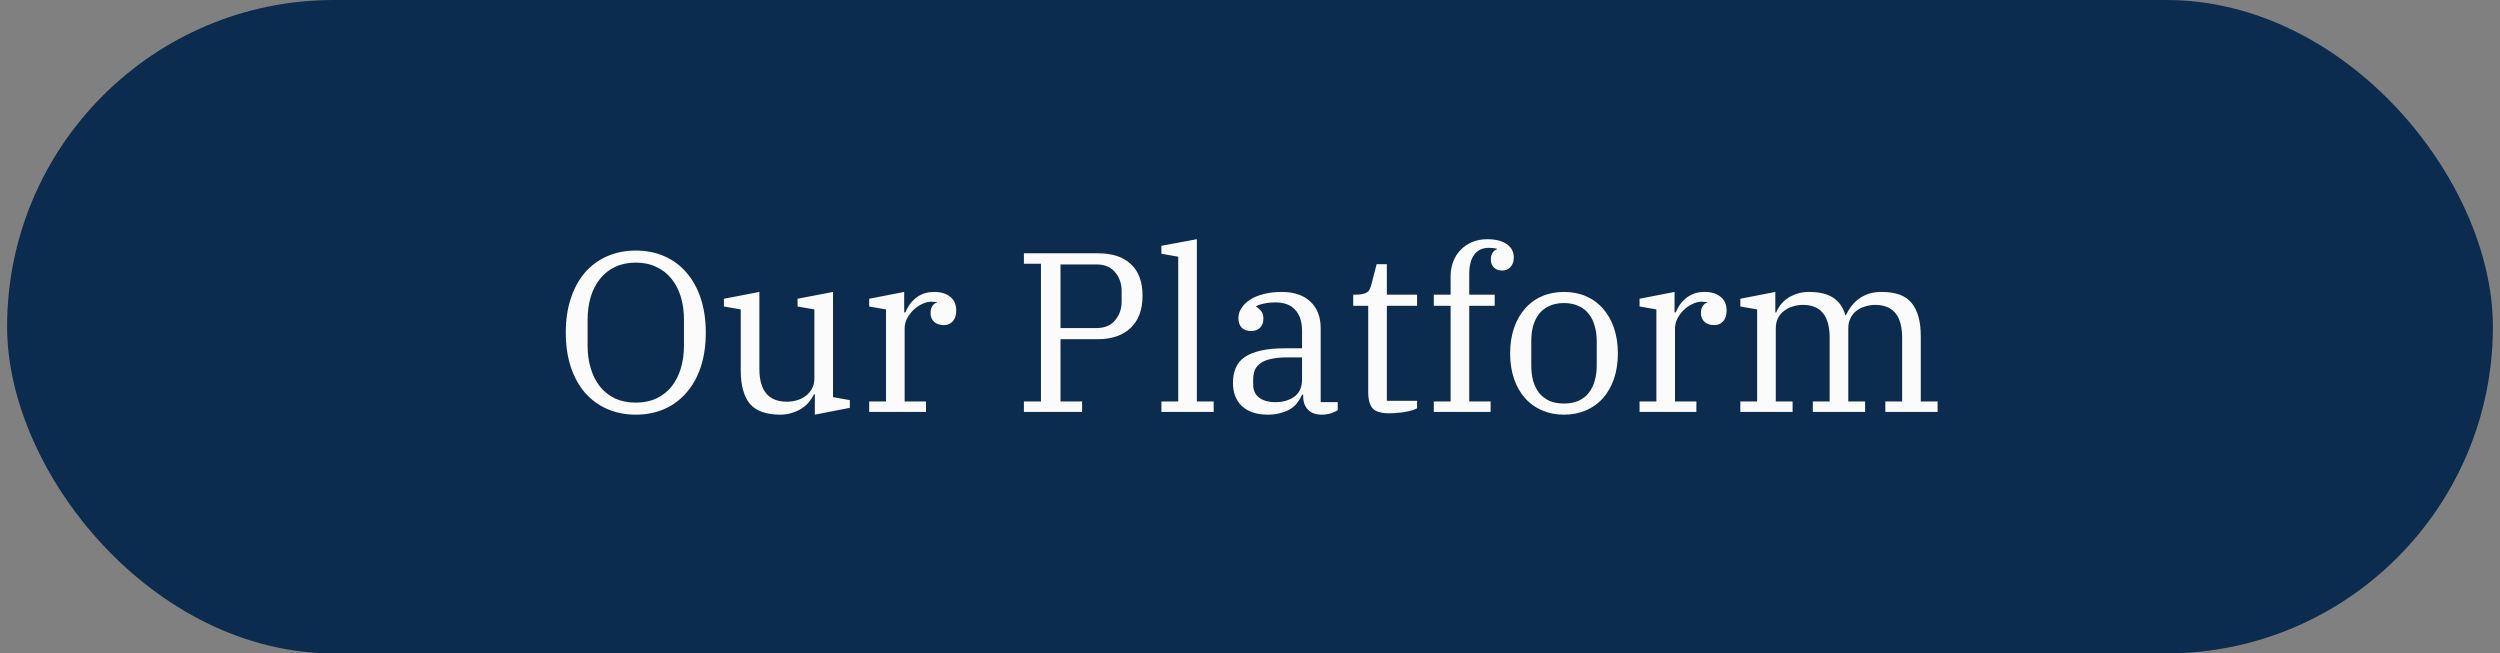 <svg width="176" height="46" viewBox="0 0 176 46" fill="none" xmlns="http://www.w3.org/2000/svg">
<rect x="0" y="0" width="176" height="46" fill="#808080" stroke="none"/>
<rect x="0.5" width="175" height="46" rx="23" fill="#0B2B4F"/>
<path d="M44.759 28.344C45.303 28.344 45.783 28.248 46.199 28.056C46.626 27.853 46.983 27.576 47.271 27.224C47.559 26.861 47.778 26.435 47.927 25.944C48.077 25.453 48.151 24.915 48.151 24.328V22.504C48.151 21.917 48.077 21.379 47.927 20.888C47.778 20.397 47.559 19.976 47.271 19.624C46.983 19.261 46.626 18.984 46.199 18.792C45.783 18.589 45.303 18.488 44.759 18.488C44.215 18.488 43.73 18.589 43.303 18.792C42.887 18.984 42.535 19.261 42.247 19.624C41.959 19.976 41.741 20.397 41.591 20.888C41.442 21.379 41.367 21.917 41.367 22.504V24.328C41.367 24.915 41.442 25.453 41.591 25.944C41.741 26.435 41.959 26.861 42.247 27.224C42.535 27.576 42.887 27.853 43.303 28.056C43.73 28.248 44.215 28.344 44.759 28.344ZM44.759 29.192C44.023 29.192 43.351 29.059 42.743 28.792C42.135 28.525 41.613 28.141 41.175 27.64C40.749 27.139 40.418 26.536 40.183 25.832C39.949 25.117 39.831 24.312 39.831 23.416C39.831 22.52 39.949 21.72 40.183 21.016C40.418 20.301 40.749 19.693 41.175 19.192C41.613 18.691 42.135 18.307 42.743 18.04C43.351 17.773 44.023 17.64 44.759 17.64C45.495 17.64 46.167 17.773 46.775 18.04C47.383 18.307 47.901 18.691 48.327 19.192C48.765 19.693 49.101 20.301 49.335 21.016C49.57 21.72 49.687 22.52 49.687 23.416C49.687 24.312 49.57 25.117 49.335 25.832C49.101 26.536 48.765 27.139 48.327 27.64C47.901 28.141 47.383 28.525 46.775 28.792C46.167 29.059 45.495 29.192 44.759 29.192ZM54.932 29.192C53.94 29.192 53.226 28.936 52.788 28.424C52.362 27.901 52.148 27.117 52.148 26.072V21.784L50.964 21.576V21.032L53.46 20.552V25.96C53.46 27.507 54.106 28.28 55.396 28.28C55.631 28.28 55.86 28.248 56.084 28.184C56.319 28.12 56.527 28.019 56.708 27.88C56.9 27.741 57.05 27.571 57.156 27.368C57.274 27.165 57.332 26.925 57.332 26.648V21.784L56.148 21.576V21.032L58.644 20.552V27.96L59.828 28.168V28.712L57.364 29.192V27.752H57.3C57.236 27.912 57.135 28.077 56.996 28.248C56.868 28.419 56.703 28.573 56.5 28.712C56.308 28.851 56.079 28.963 55.812 29.048C55.546 29.144 55.252 29.192 54.932 29.192ZM61.191 28.264H62.375V21.784L61.191 21.576V21.032L63.655 20.552V21.992H63.735C63.809 21.821 63.9 21.651 64.007 21.48C64.124 21.309 64.263 21.155 64.423 21.016C64.593 20.877 64.785 20.765 64.999 20.68C65.223 20.595 65.479 20.552 65.767 20.552C66.236 20.552 66.609 20.664 66.887 20.888C67.175 21.112 67.319 21.437 67.319 21.864C67.319 22.184 67.239 22.435 67.079 22.616C66.919 22.797 66.711 22.888 66.455 22.888C66.167 22.888 65.937 22.813 65.767 22.664C65.596 22.504 65.511 22.301 65.511 22.056C65.511 21.843 65.553 21.672 65.639 21.544C65.735 21.405 65.841 21.325 65.959 21.304V21.272C65.916 21.261 65.863 21.256 65.799 21.256C65.735 21.245 65.655 21.24 65.559 21.24C65.335 21.24 65.111 21.299 64.887 21.416C64.663 21.523 64.46 21.667 64.279 21.848C64.108 22.019 63.964 22.216 63.847 22.44C63.74 22.664 63.687 22.888 63.687 23.112V28.264H65.191V29H61.191V28.264ZM72.083 28.264H73.283V18.568H72.083V17.832H77.299C78.312 17.832 79.086 18.088 79.619 18.6C80.163 19.101 80.435 19.843 80.435 20.824C80.435 21.795 80.158 22.547 79.603 23.08C79.049 23.613 78.27 23.88 77.267 23.88H74.659V28.264H76.179V29H72.083V28.264ZM74.659 23.096H77.187C77.763 23.096 78.201 22.915 78.499 22.552C78.808 22.189 78.963 21.747 78.963 21.224V20.488C78.963 19.965 78.808 19.523 78.499 19.16C78.201 18.797 77.763 18.616 77.187 18.616H74.659V23.096ZM81.763 28.264H82.947V18.072L81.763 17.864V17.304L84.259 16.84V28.264H85.443V29H81.763V28.264ZM89.248 29.192C88.48 29.192 87.877 28.995 87.44 28.6C87.013 28.195 86.8 27.645 86.8 26.952C86.8 26.557 86.864 26.211 86.992 25.912C87.12 25.603 87.328 25.347 87.616 25.144C87.915 24.941 88.299 24.787 88.768 24.68C89.237 24.573 89.808 24.52 90.48 24.52H91.664V23.304C91.664 22.653 91.504 22.157 91.184 21.816C90.875 21.464 90.405 21.288 89.776 21.288C89.499 21.288 89.243 21.315 89.008 21.368C88.773 21.411 88.581 21.475 88.432 21.56V21.592C88.549 21.656 88.661 21.752 88.768 21.88C88.885 22.008 88.944 22.189 88.944 22.424C88.944 22.701 88.864 22.92 88.704 23.08C88.544 23.229 88.331 23.304 88.064 23.304C87.808 23.304 87.595 23.229 87.424 23.08C87.264 22.92 87.184 22.685 87.184 22.376C87.184 22.141 87.253 21.917 87.392 21.704C87.531 21.48 87.728 21.283 87.984 21.112C88.24 20.941 88.555 20.808 88.928 20.712C89.312 20.605 89.744 20.552 90.224 20.552C91.088 20.552 91.76 20.776 92.24 21.224C92.731 21.672 92.976 22.301 92.976 23.112V28.312H94.176V28.872C94.059 28.957 93.899 29.032 93.696 29.096C93.504 29.16 93.285 29.192 93.04 29.192C92.624 29.192 92.304 29.075 92.08 28.84C91.856 28.605 91.744 28.291 91.744 27.896V27.784H91.664C91.589 27.965 91.488 28.141 91.36 28.312C91.243 28.483 91.088 28.632 90.896 28.76C90.704 28.888 90.469 28.989 90.192 29.064C89.925 29.149 89.611 29.192 89.248 29.192ZM89.808 28.312C90.32 28.312 90.757 28.184 91.12 27.928C91.483 27.661 91.664 27.256 91.664 26.712V25.16H90.624C90.165 25.16 89.781 25.197 89.472 25.272C89.163 25.336 88.917 25.437 88.736 25.576C88.555 25.704 88.421 25.864 88.336 26.056C88.261 26.248 88.224 26.472 88.224 26.728V27.064C88.224 27.469 88.363 27.779 88.64 27.992C88.917 28.205 89.307 28.312 89.808 28.312ZM97.81 29.096C97.245 29.096 96.856 28.984 96.642 28.76C96.429 28.525 96.322 28.131 96.322 27.576V21.528H95.266V20.744H95.41C95.634 20.744 95.81 20.728 95.938 20.696C96.077 20.664 96.183 20.621 96.258 20.568C96.344 20.504 96.402 20.429 96.434 20.344C96.477 20.248 96.514 20.141 96.546 20.024L96.914 18.6H97.634V20.744H99.762V21.528H97.634V28.216H99.762V28.744C99.666 28.797 99.543 28.845 99.394 28.888C99.255 28.931 99.096 28.968 98.914 29C98.743 29.032 98.562 29.053 98.37 29.064C98.178 29.085 97.992 29.096 97.81 29.096ZM100.939 28.264H102.123V21.528H100.939V20.744H102.123V19.448C102.123 19.064 102.187 18.712 102.315 18.392C102.443 18.072 102.619 17.8 102.843 17.576C103.077 17.341 103.349 17.16 103.659 17.032C103.979 16.904 104.325 16.84 104.699 16.84C105.275 16.84 105.728 16.952 106.059 17.176C106.4 17.4 106.571 17.72 106.571 18.136C106.571 18.413 106.491 18.637 106.331 18.808C106.181 18.968 105.984 19.048 105.739 19.048C105.504 19.048 105.312 18.973 105.163 18.824C105.024 18.675 104.955 18.493 104.955 18.28C104.955 17.907 105.099 17.661 105.387 17.544V17.512C105.312 17.491 105.227 17.475 105.131 17.464C105.035 17.453 104.928 17.448 104.811 17.448C104.363 17.448 104.021 17.608 103.787 17.928C103.552 18.248 103.435 18.696 103.435 19.272V20.744H105.227V21.528H103.435V28.264H104.939V29H100.939V28.264ZM110.106 28.408C110.5 28.408 110.842 28.344 111.13 28.216C111.428 28.077 111.668 27.891 111.85 27.656C112.042 27.411 112.18 27.128 112.266 26.808C112.362 26.477 112.41 26.12 112.41 25.736V24.008C112.41 23.624 112.362 23.272 112.266 22.952C112.18 22.621 112.042 22.339 111.85 22.104C111.668 21.859 111.428 21.672 111.13 21.544C110.842 21.405 110.5 21.336 110.106 21.336C109.7 21.336 109.354 21.405 109.066 21.544C108.778 21.672 108.538 21.859 108.346 22.104C108.164 22.339 108.026 22.621 107.93 22.952C107.844 23.272 107.802 23.624 107.802 24.008V25.736C107.802 26.12 107.844 26.477 107.93 26.808C108.026 27.128 108.164 27.411 108.346 27.656C108.538 27.891 108.778 28.077 109.066 28.216C109.354 28.344 109.7 28.408 110.106 28.408ZM110.106 29.192C109.54 29.192 109.023 29.091 108.554 28.888C108.084 28.685 107.684 28.397 107.354 28.024C107.023 27.64 106.767 27.187 106.586 26.664C106.404 26.131 106.314 25.533 106.314 24.872C106.314 24.221 106.404 23.629 106.586 23.096C106.767 22.563 107.023 22.109 107.354 21.736C107.684 21.352 108.084 21.059 108.554 20.856C109.023 20.653 109.54 20.552 110.106 20.552C110.671 20.552 111.188 20.653 111.658 20.856C112.127 21.059 112.527 21.352 112.858 21.736C113.188 22.109 113.444 22.563 113.626 23.096C113.807 23.629 113.898 24.221 113.898 24.872C113.898 25.533 113.807 26.131 113.626 26.664C113.444 27.187 113.188 27.64 112.858 28.024C112.527 28.397 112.127 28.685 111.658 28.888C111.188 29.091 110.671 29.192 110.106 29.192ZM115.425 28.264H116.609V21.784L115.425 21.576V21.032L117.889 20.552V21.992H117.969C118.044 21.821 118.134 21.651 118.241 21.48C118.358 21.309 118.497 21.155 118.657 21.016C118.828 20.877 119.02 20.765 119.233 20.68C119.457 20.595 119.713 20.552 120.001 20.552C120.47 20.552 120.844 20.664 121.121 20.888C121.409 21.112 121.553 21.437 121.553 21.864C121.553 22.184 121.473 22.435 121.313 22.616C121.153 22.797 120.945 22.888 120.689 22.888C120.401 22.888 120.172 22.813 120.001 22.664C119.83 22.504 119.745 22.301 119.745 22.056C119.745 21.843 119.788 21.672 119.873 21.544C119.969 21.405 120.076 21.325 120.193 21.304V21.272C120.15 21.261 120.097 21.256 120.033 21.256C119.969 21.245 119.889 21.24 119.793 21.24C119.569 21.24 119.345 21.299 119.121 21.416C118.897 21.523 118.694 21.667 118.513 21.848C118.342 22.019 118.198 22.216 118.081 22.44C117.974 22.664 117.921 22.888 117.921 23.112V28.264H119.425V29H115.425V28.264ZM122.519 28.264H123.703V21.784L122.519 21.576V21.032L124.983 20.552V21.992H125.047C125.111 21.821 125.207 21.651 125.335 21.48C125.463 21.309 125.623 21.155 125.815 21.016C126.017 20.877 126.247 20.765 126.503 20.68C126.759 20.595 127.047 20.552 127.367 20.552C128.071 20.552 128.631 20.685 129.047 20.952C129.463 21.219 129.751 21.629 129.911 22.184H129.959C130.044 21.992 130.156 21.8 130.295 21.608C130.433 21.416 130.604 21.24 130.807 21.08C131.009 20.92 131.244 20.792 131.511 20.696C131.788 20.6 132.108 20.552 132.471 20.552C133.463 20.552 134.167 20.813 134.583 21.336C135.009 21.859 135.223 22.637 135.223 23.672V28.264H136.407V29H132.727V28.264H133.911V23.768C133.911 22.232 133.276 21.464 132.007 21.464C131.772 21.464 131.537 21.501 131.303 21.576C131.079 21.64 130.876 21.741 130.695 21.88C130.524 22.008 130.385 22.179 130.279 22.392C130.172 22.595 130.119 22.835 130.119 23.112V28.264H131.303V29H127.623V28.264H128.807V23.768C128.807 22.232 128.177 21.464 126.919 21.464C126.673 21.464 126.439 21.501 126.215 21.576C125.991 21.64 125.788 21.741 125.607 21.88C125.425 22.008 125.281 22.179 125.175 22.392C125.068 22.595 125.015 22.835 125.015 23.112V28.264H126.199V29H122.519V28.264Z" fill="#FBFBFB"/>
</svg>
